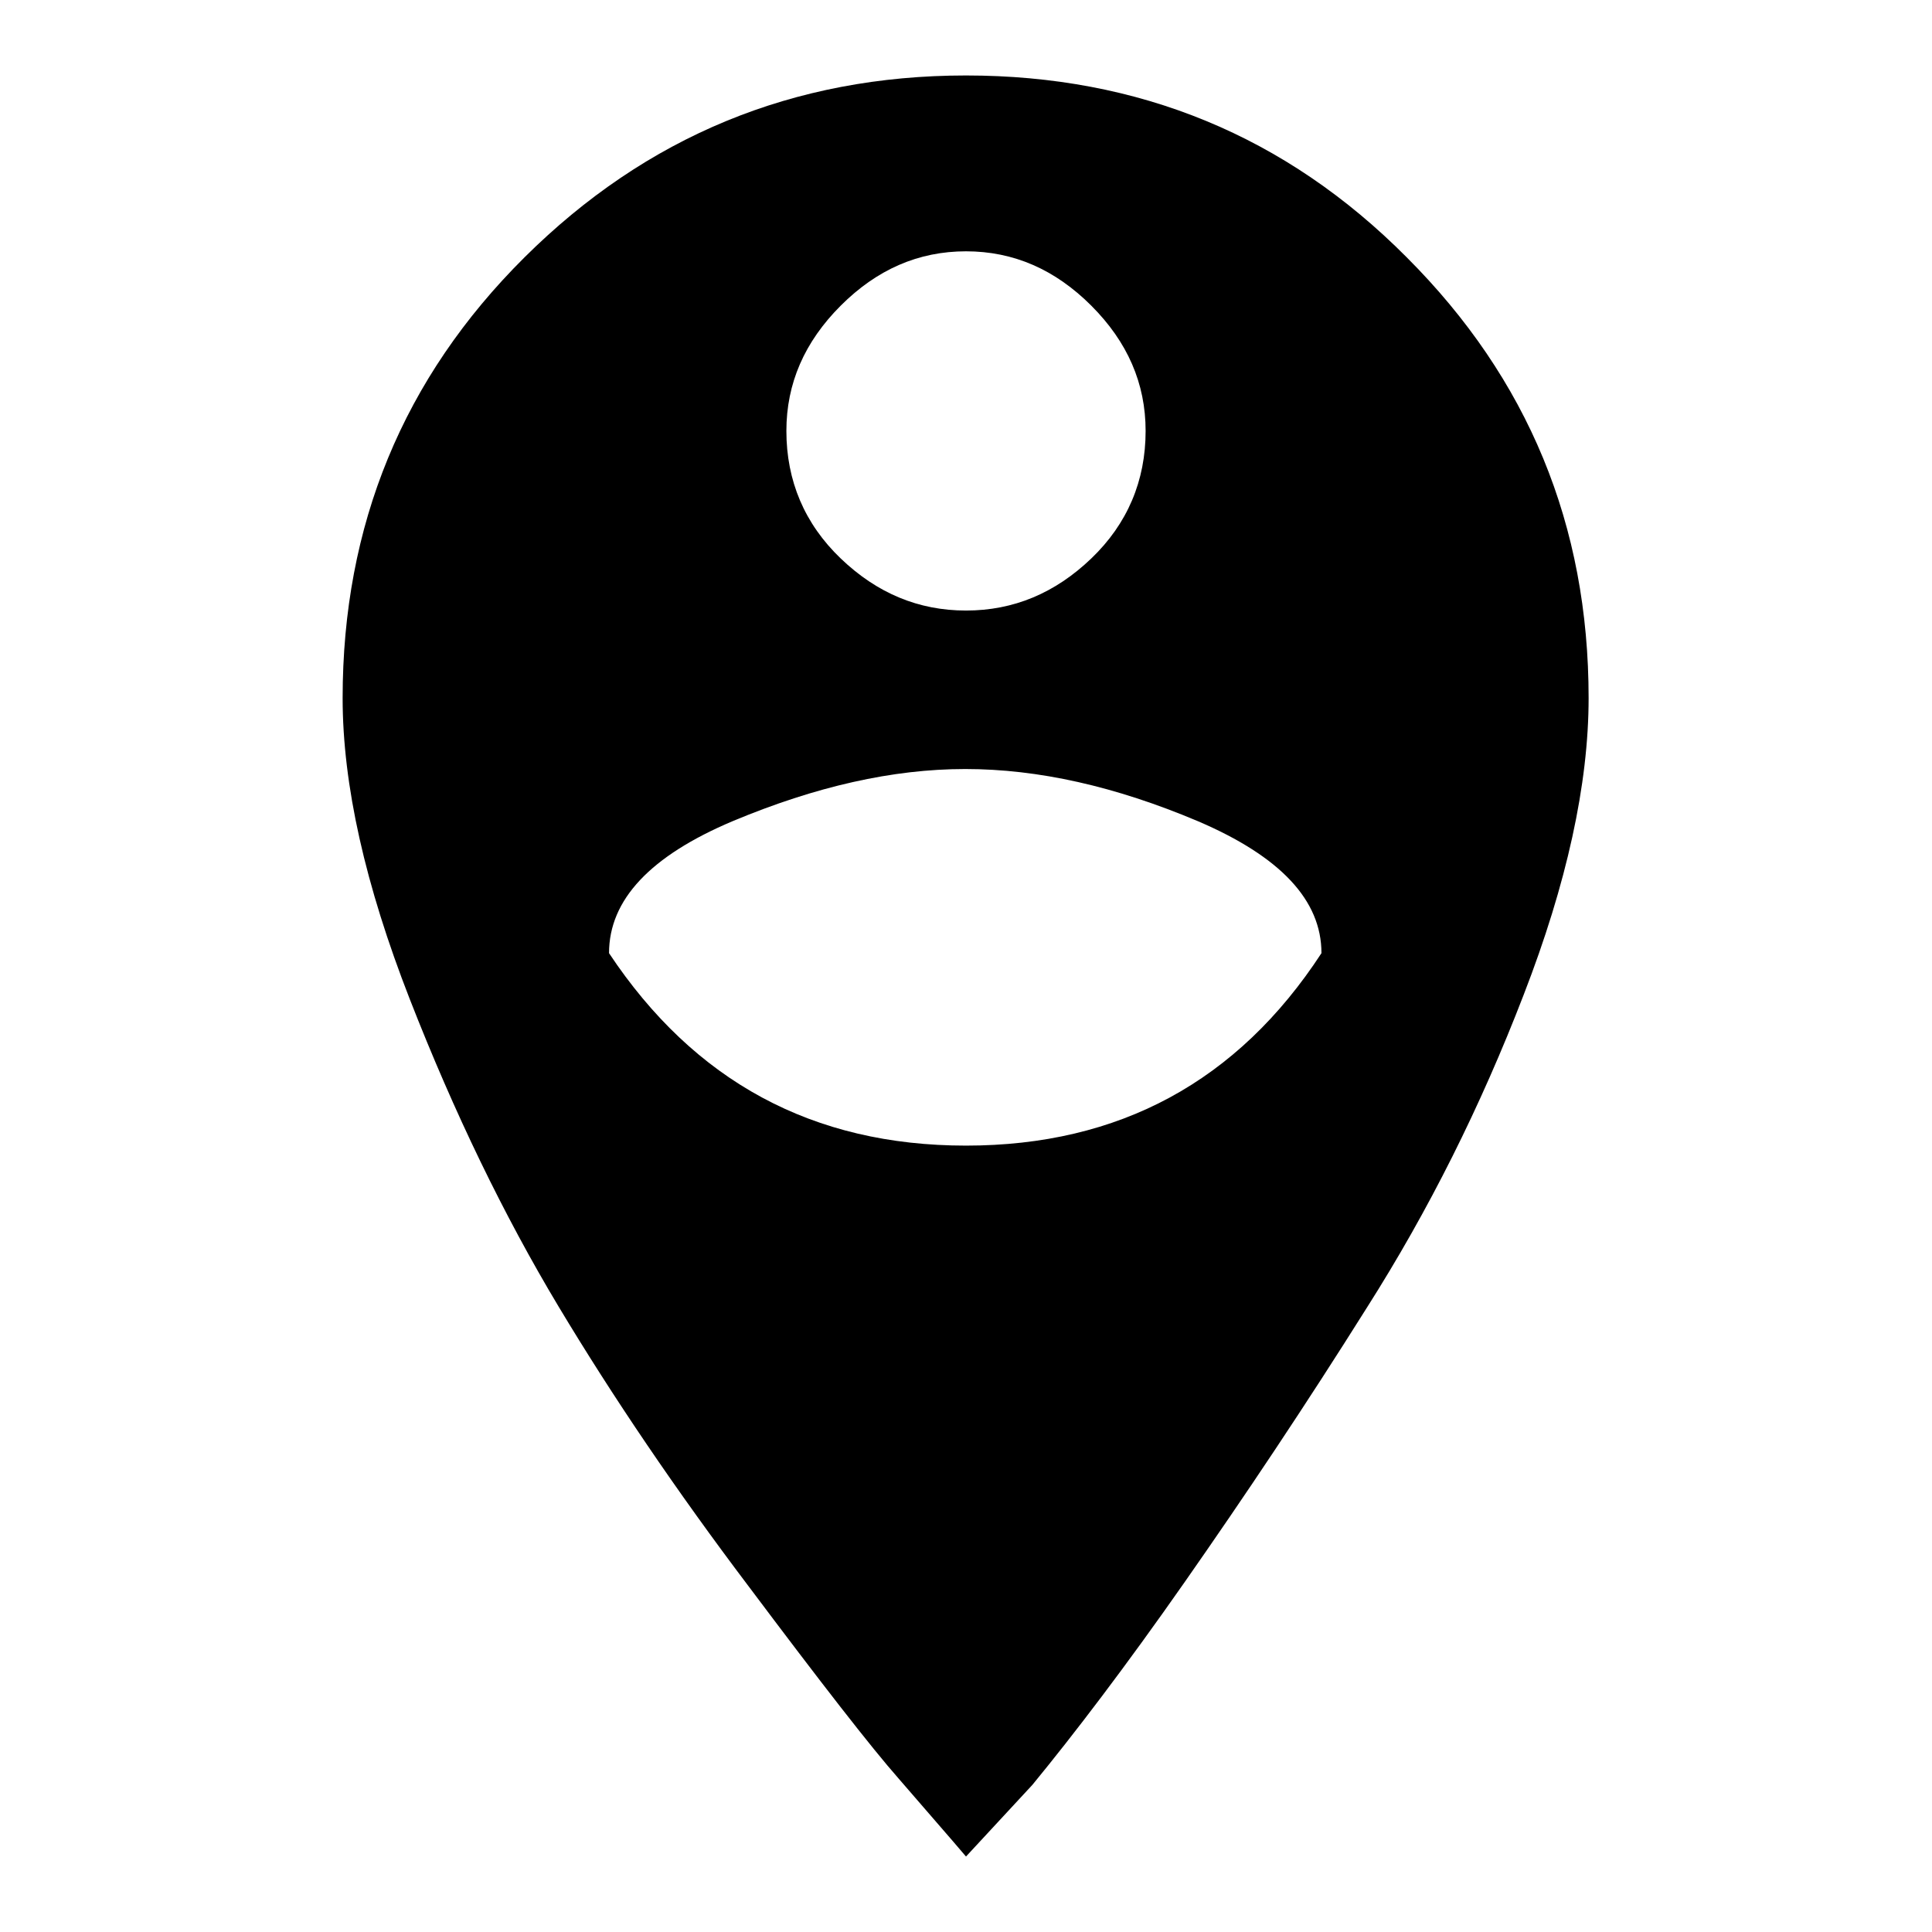 <?xml version="1.0" encoding="utf-8"?>
<!-- Svg Vector Icons : http://www.onlinewebfonts.com/icon -->
<!DOCTYPE svg PUBLIC "-//W3C//DTD SVG 1.1//EN" "http://www.w3.org/Graphics/SVG/1.1/DTD/svg11.dtd">
<svg version="1.1" xmlns="http://www.w3.org/2000/svg" xmlns:xlink="http://www.w3.org/1999/xlink" x="0px" y="0px" viewBox="0 0 256 256" enable-background="new 0 0 256 256" xml:space="preserve">
<g><g><g><path fill="#000000" d="M128,151.8c20.3,0,36-8.5,47.1-25.5c0-7-5.4-12.8-16.4-17.5c-10.9-4.6-21.1-6.9-30.8-6.9c-9.6,0-19.8,2.3-30.8,6.9c-10.9,4.6-16.4,10.4-16.4,17.5C92,143.3,107.7,151.8,128,151.8z M128,33.3c-6.3,0-11.8,2.4-16.6,7.2c-4.8,4.8-7.2,10.3-7.2,16.6c0,6.6,2.4,12.3,7.2,16.9c4.8,4.6,10.3,6.9,16.6,6.9c6.3,0,11.8-2.3,16.6-6.9c4.8-4.6,7.2-10.3,7.2-16.9c0-6.3-2.4-11.8-7.2-16.6C139.8,35.7,134.3,33.3,128,33.3z M128,10c22.9,0,42.4,8,58.4,24.1c16.1,16.1,24.1,35.5,24.1,58.4c0,11.4-2.9,24.6-8.6,39.3c-5.7,14.8-12.6,28.6-20.8,41.5c-8.1,12.9-16.2,25-24.1,36.3s-14.7,20.2-20.2,26.9L128,246c-2.2-2.6-5.2-6-8.9-10.3c-3.7-4.2-10.3-12.7-19.9-25.5c-9.6-12.7-18-25.1-25.2-37.1c-7.2-12-13.8-25.6-19.7-40.7c-5.9-15.1-8.9-28.4-8.9-39.9c0-22.9,8-42.4,24.1-58.4S105.1,10,128,10z"/></g></g></g>
</svg>